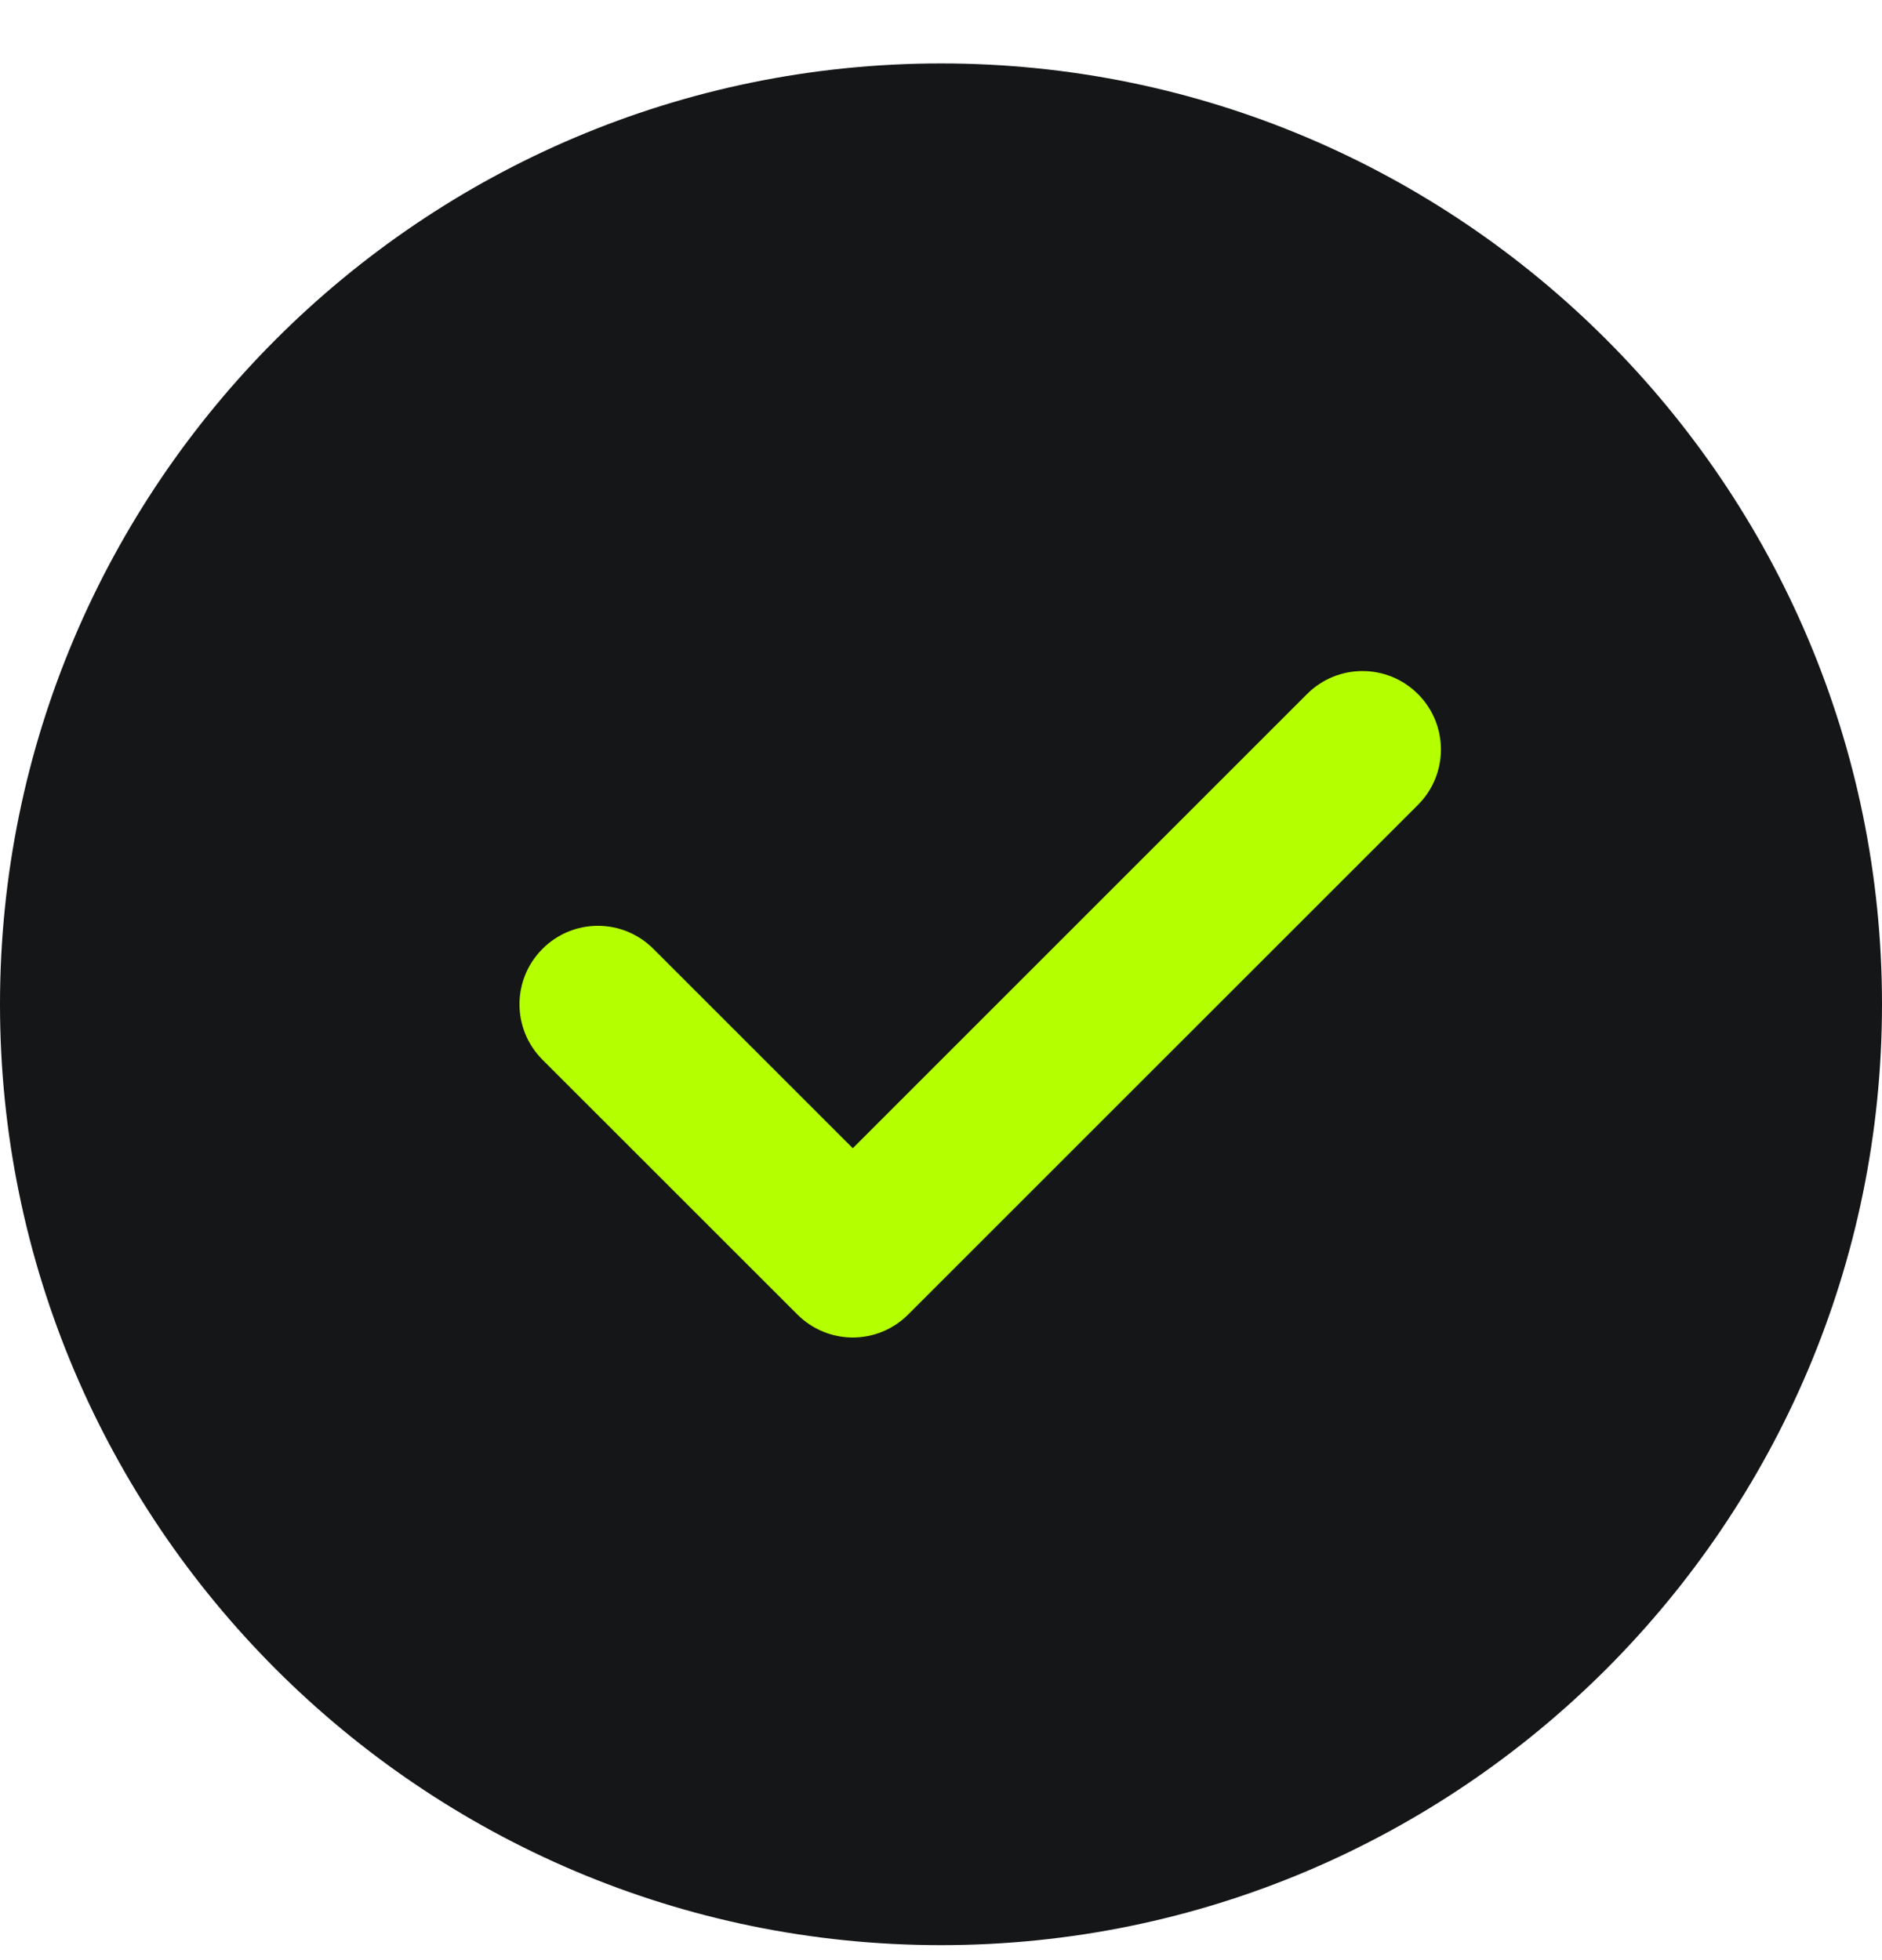 <svg width="24" height="25" viewBox="0 0 24 25" fill="none" xmlns="http://www.w3.org/2000/svg">
<g clip-path="url(#clip0_14_2053)">
<circle cx="12.25" cy="12.309" r="7.5" fill="#B4FF00"/>
<path d="M12 0.809C5.383 0.809 0 6.192 0 12.809C0 19.426 5.383 24.809 12 24.809C18.617 24.809 24 19.426 24 12.809C24 6.192 18.617 0.809 12 0.809ZM18.082 10.266L11.582 16.765C11.387 16.96 11.131 17.059 10.875 17.059C10.619 17.059 10.363 16.96 10.168 16.765L6.918 13.516C6.527 13.125 6.527 12.493 6.918 12.102C7.309 11.71 7.941 11.71 8.332 12.102L10.875 14.645L16.668 8.852C17.059 8.461 17.691 8.461 18.082 8.852C18.473 9.243 18.473 9.875 18.082 10.266Z" fill="#151617"/>
</g>
<defs>
<clipPath id="clip0_14_2053">
<rect width="24" height="24" fill="white" transform="translate(0 0.809)"/>
</clipPath>
</defs>
</svg>
